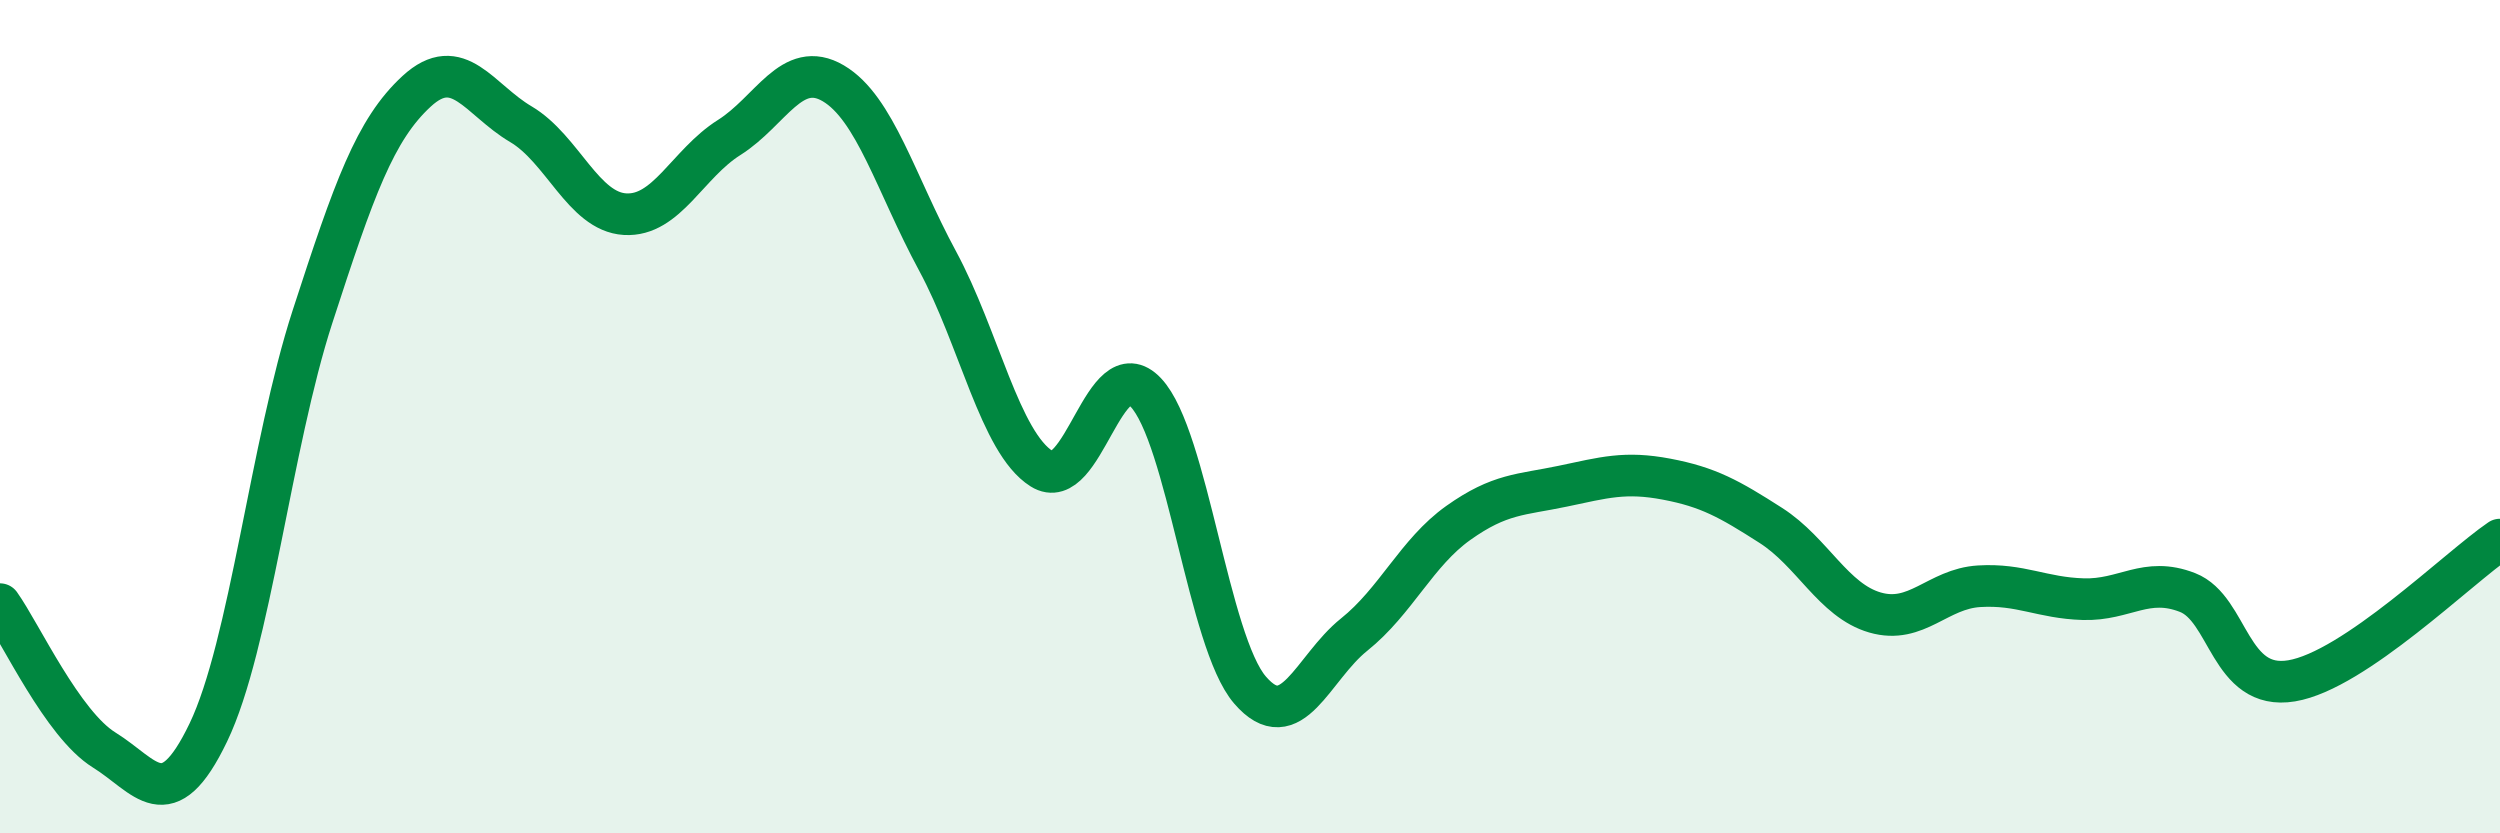 
    <svg width="60" height="20" viewBox="0 0 60 20" xmlns="http://www.w3.org/2000/svg">
      <path
        d="M 0,14.5 C 0.5,15.2 1.5,17.38 2.5,18 C 3.5,18.62 4,19.66 5,17.58 C 6,15.5 6.5,10.68 7.5,7.6 C 8.5,4.52 9,3.11 10,2.19 C 11,1.27 11.5,2.39 12.5,2.98 C 13.5,3.57 14,5.08 15,5.14 C 16,5.2 16.5,3.93 17.5,3.3 C 18.5,2.67 19,1.41 20,2 C 21,2.59 21.5,4.41 22.5,6.26 C 23.5,8.11 24,10.62 25,11.25 C 26,11.88 26.5,8.36 27.5,9.42 C 28.5,10.48 29,15.4 30,16.56 C 31,17.72 31.5,16.03 32.5,15.23 C 33.5,14.43 34,13.26 35,12.55 C 36,11.84 36.5,11.88 37.5,11.67 C 38.5,11.46 39,11.31 40,11.5 C 41,11.69 41.5,11.97 42.5,12.61 C 43.5,13.25 44,14.41 45,14.7 C 46,14.99 46.5,14.13 47.5,14.07 C 48.5,14.01 49,14.35 50,14.38 C 51,14.41 51.5,13.83 52.5,14.22 C 53.5,14.61 53.5,16.59 55,16.34 C 56.5,16.09 59,13.63 60,12.95L60 20L0 20Z"
        fill="#008740"
        opacity="0.1"
        stroke-linecap="round"
        stroke-linejoin="round"
      />
      <path
        d="M 0,14.5 C 0.5,15.2 1.5,17.38 2.5,18 C 3.5,18.62 4,19.66 5,17.58 C 6,15.5 6.5,10.68 7.5,7.6 C 8.5,4.52 9,3.11 10,2.19 C 11,1.27 11.5,2.39 12.5,2.98 C 13.5,3.57 14,5.08 15,5.14 C 16,5.2 16.5,3.93 17.5,3.3 C 18.5,2.67 19,1.41 20,2 C 21,2.59 21.5,4.41 22.5,6.26 C 23.5,8.11 24,10.62 25,11.25 C 26,11.88 26.5,8.36 27.5,9.42 C 28.5,10.48 29,15.4 30,16.56 C 31,17.72 31.5,16.03 32.5,15.23 C 33.5,14.43 34,13.26 35,12.55 C 36,11.84 36.5,11.88 37.5,11.67 C 38.5,11.46 39,11.31 40,11.5 C 41,11.69 41.5,11.97 42.5,12.61 C 43.5,13.25 44,14.41 45,14.7 C 46,14.99 46.5,14.13 47.5,14.07 C 48.5,14.01 49,14.35 50,14.38 C 51,14.41 51.5,13.83 52.5,14.22 C 53.5,14.61 53.5,16.59 55,16.34 C 56.5,16.09 59,13.63 60,12.95"
        stroke="#008740"
        stroke-width="1"
        fill="none"
        stroke-linecap="round"
        stroke-linejoin="round"
      />
    </svg>
  